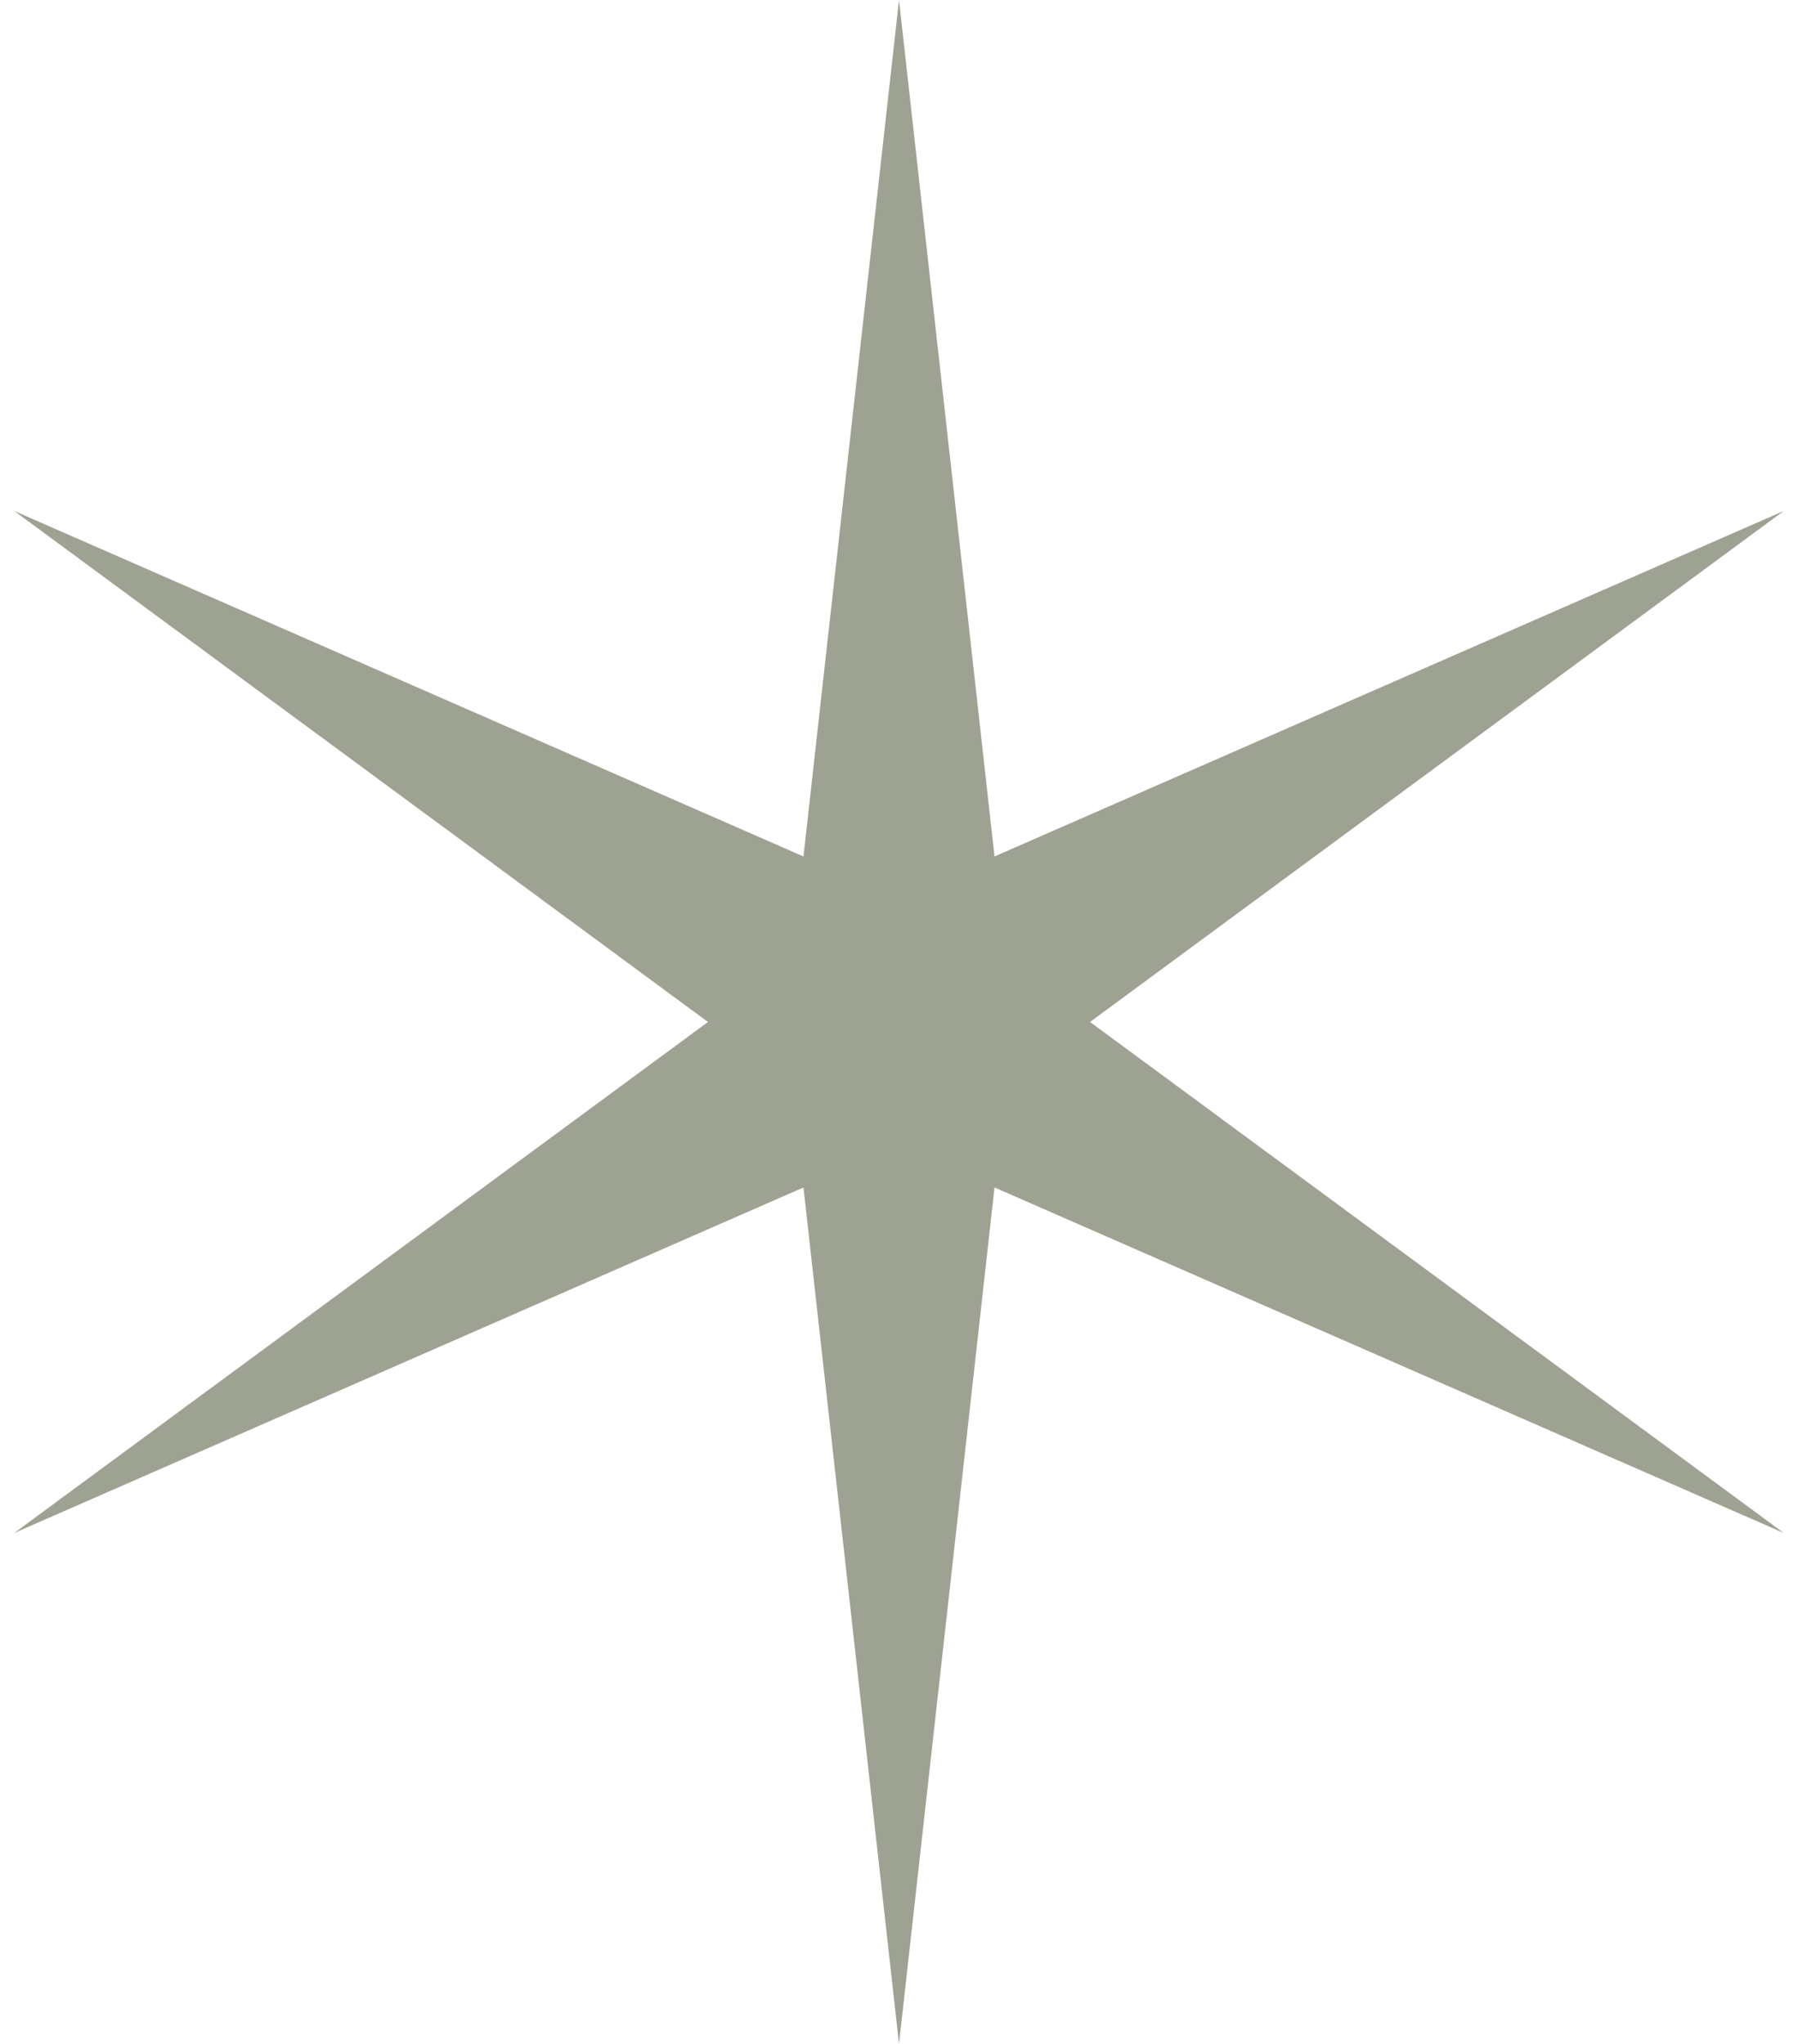 <?xml version="1.0" encoding="UTF-8"?> <svg xmlns="http://www.w3.org/2000/svg" width="88" height="100" viewBox="0 0 88 100" fill="none"> <path d="M44 0L48.675 41.903L87.301 25L53.35 50L87.301 75L48.675 58.097L44 100L39.325 58.097L0.699 75L34.65 50L0.699 25L39.325 41.903L44 0Z" fill="#9EA292"></path> </svg> 